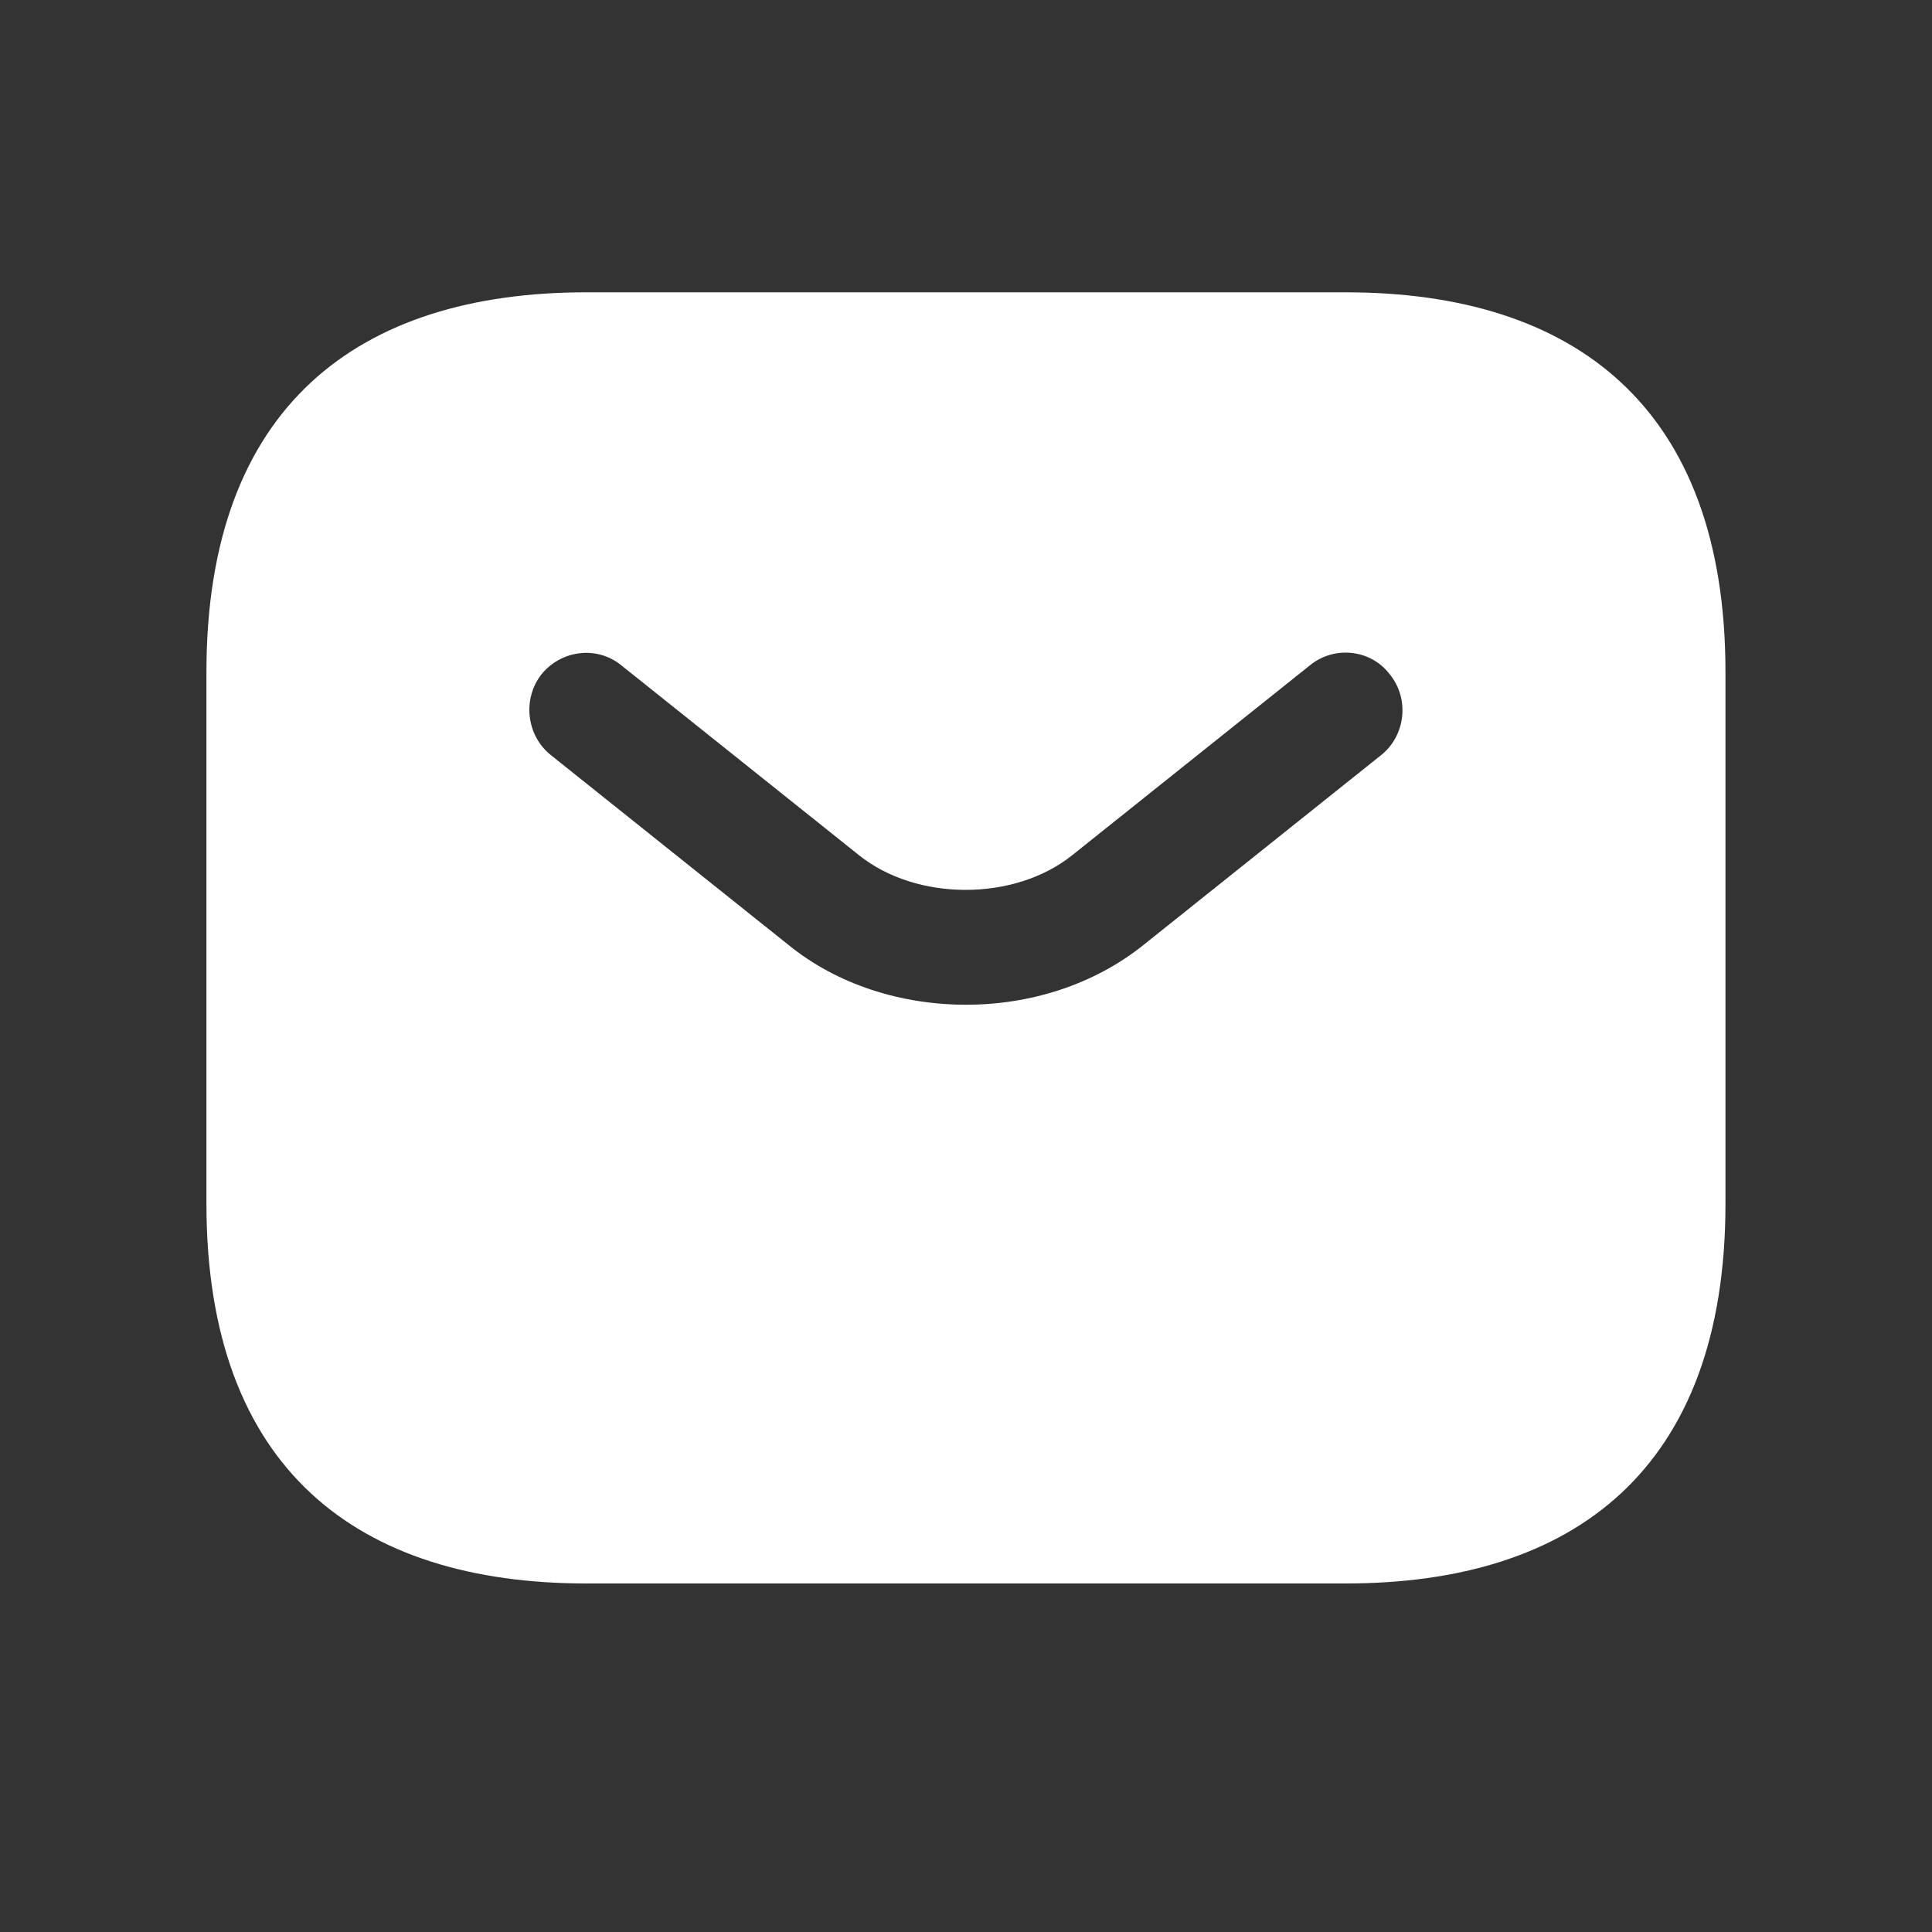 <svg width="20" height="20" viewBox="0 0 20 20" fill="none" xmlns="http://www.w3.org/2000/svg">
<rect x="0" y="0" width="20" height="20" fill="#333333" stroke="none"/>
<path d="M13.931 3.026H6.069C3.71 3.026 2.137 4.205 2.137 6.957V12.461C2.137 15.213 3.71 16.392 6.069 16.392H13.931C16.29 16.392 17.862 15.213 17.862 12.461V6.957C17.862 4.205 16.29 3.026 13.931 3.026ZM14.301 7.814L11.84 9.78C11.321 10.197 10.66 10.401 10 10.401C9.339 10.401 8.671 10.197 8.16 9.78L5.699 7.814C5.447 7.61 5.408 7.232 5.605 6.981C5.809 6.729 6.179 6.682 6.43 6.886L8.891 8.852C9.489 9.332 10.503 9.332 11.101 8.852L13.562 6.886C13.813 6.682 14.191 6.721 14.387 6.981C14.592 7.232 14.552 7.61 14.301 7.814Z" fill="white"/>
</svg>
